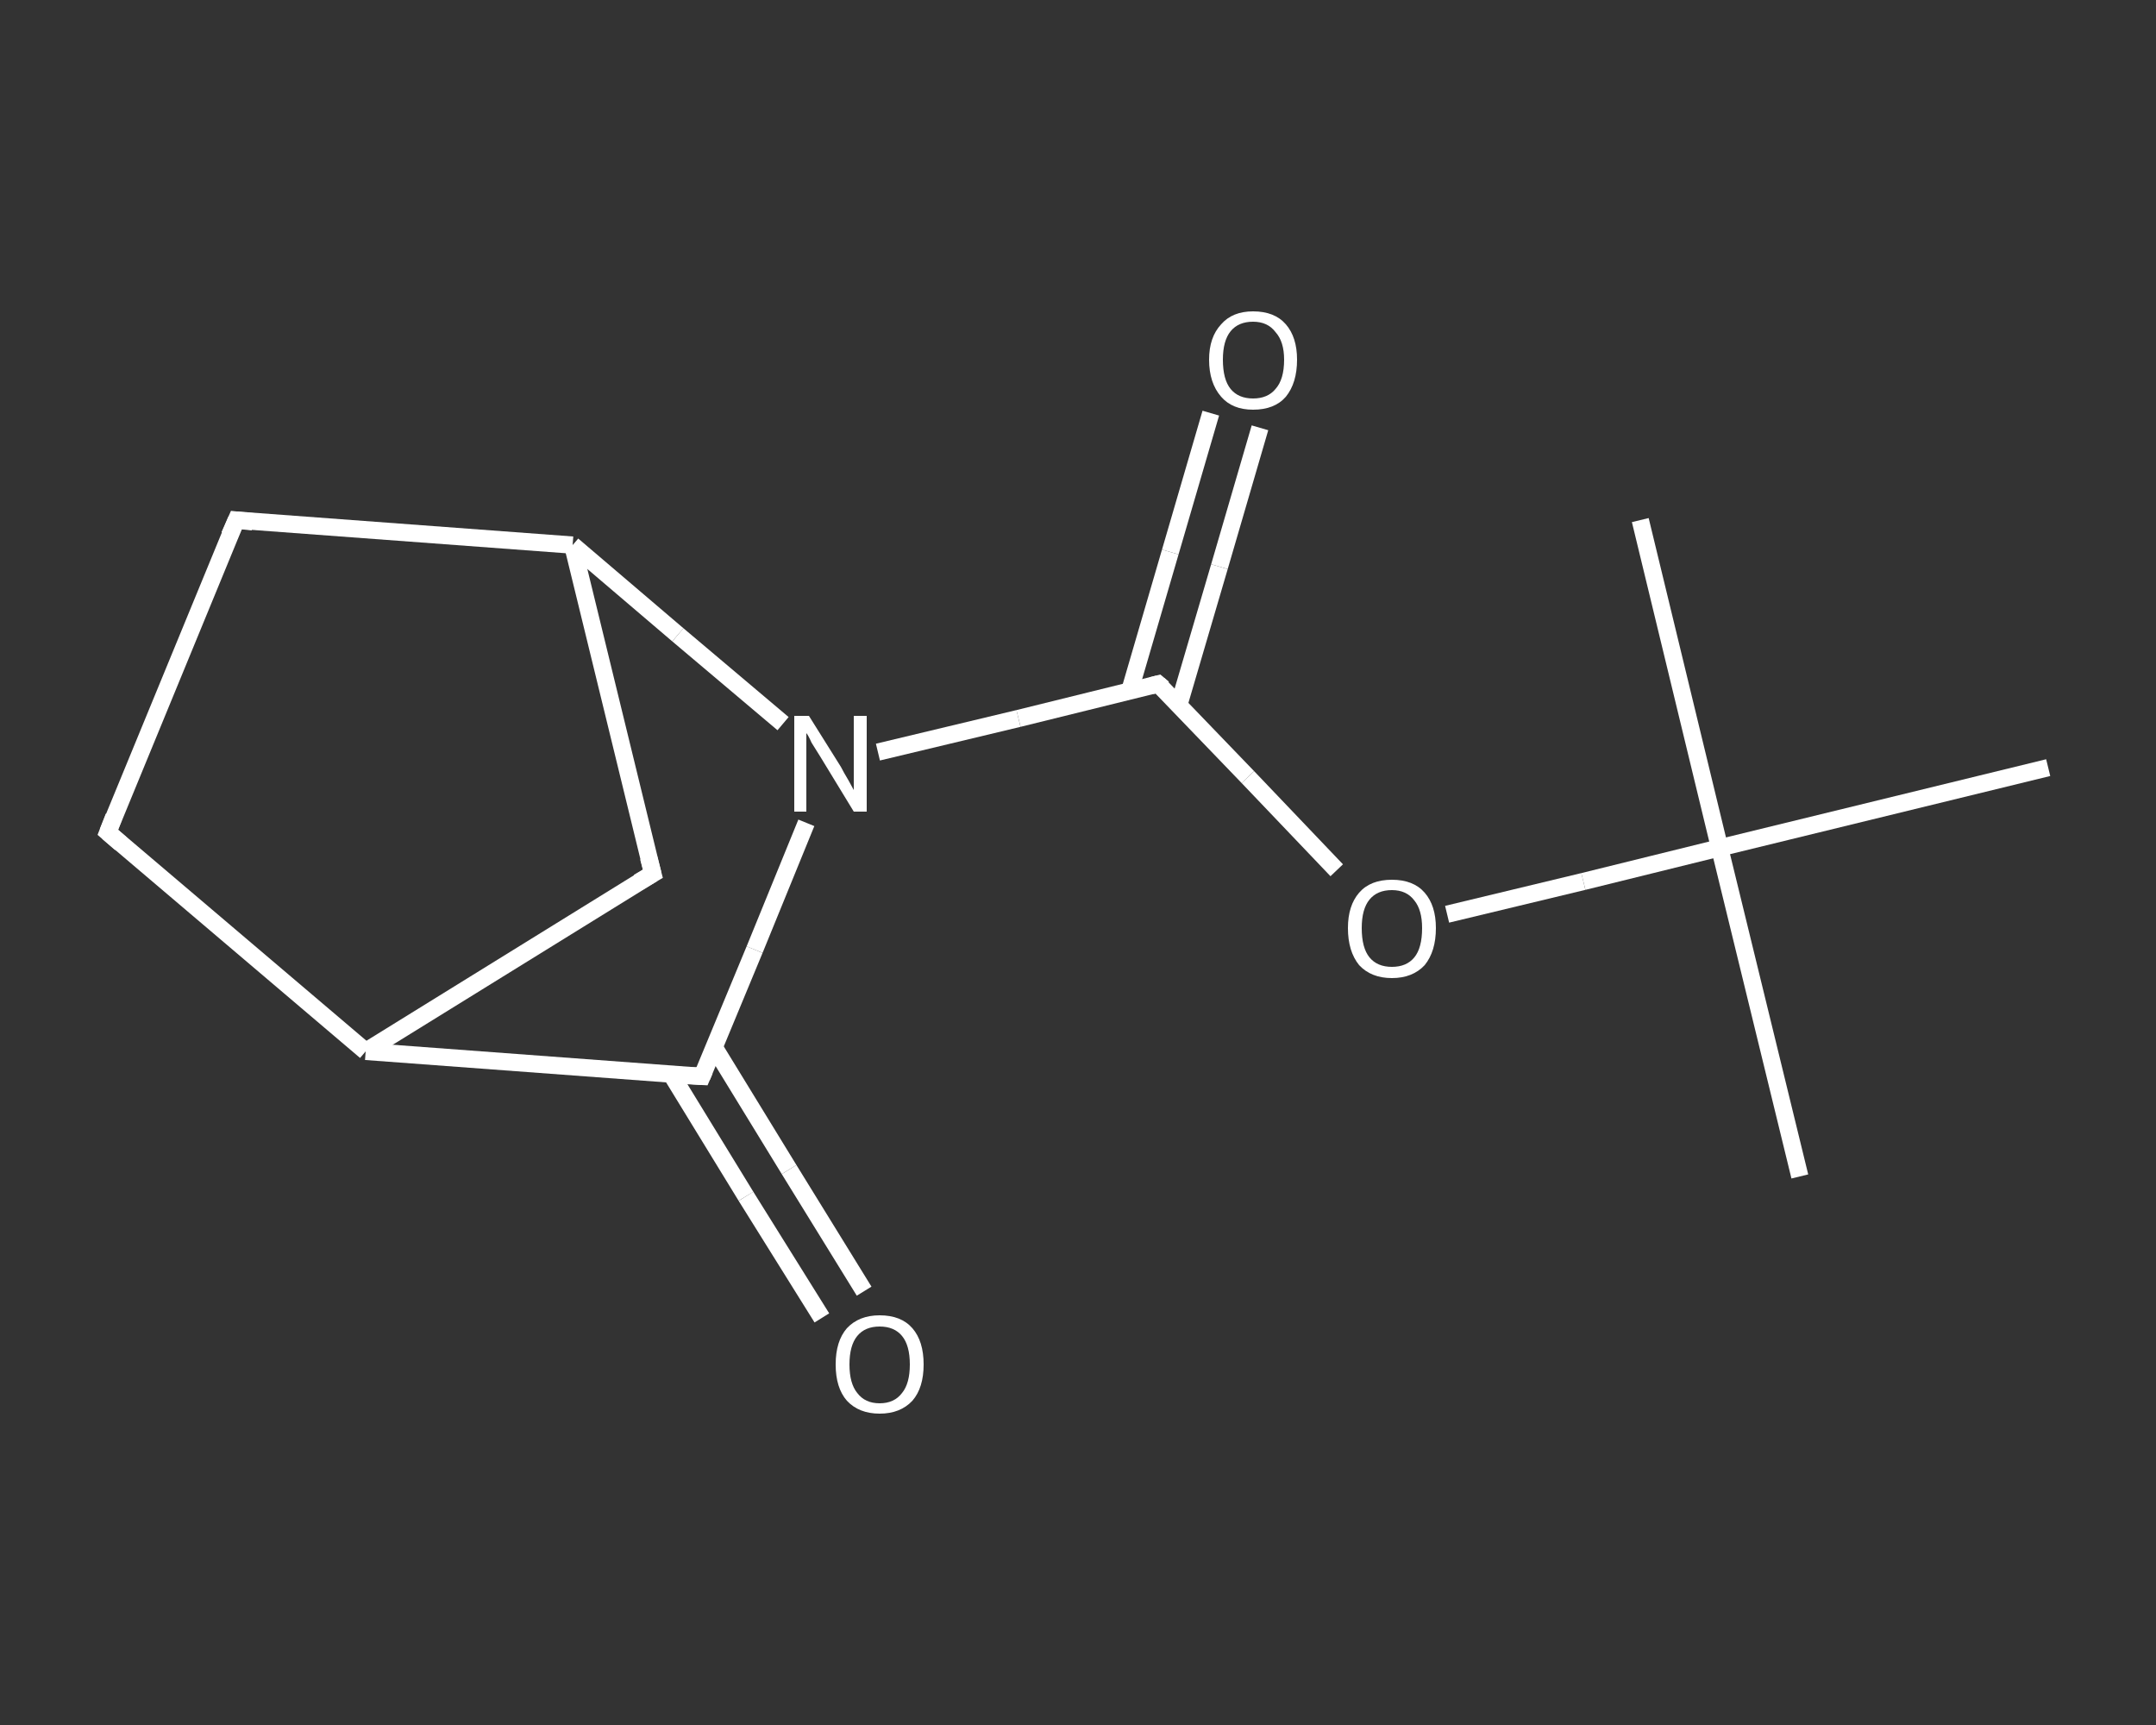 <?xml version='1.0' encoding='iso-8859-1'?>
<svg version='1.1' baseProfile='full'
              xmlns='http://www.w3.org/2000/svg'
                      xmlns:rdkit='http://www.rdkit.org/xml'
                      xmlns:xlink='http://www.w3.org/1999/xlink'
                  xml:space='preserve'
width='250px' height='200px' viewBox='0 0 250 200'>
<rect x="0" y="0" width="250" height="200" fill="#333333" stroke="none"/>
<!-- END OF HEADER -->
<rect style='opacity:1.0;fill:transparent;stroke:none' width='250.0' height='200.0' x='0.0' y='0.0'> </rect>
<path class='bond-0 atom-0 atom-1' d='M 208.7,136.4 L 199.4,98.3' style='fill:none;fill-rule:evenodd;stroke:#FFFFFF;stroke-width:2.0px;stroke-linecap:butt;stroke-linejoin:miter;stroke-opacity:1' />
<path class='bond-1 atom-1 atom-2' d='M 199.4,98.3 L 190.2,60.3' style='fill:none;fill-rule:evenodd;stroke:#FFFFFF;stroke-width:2.0px;stroke-linecap:butt;stroke-linejoin:miter;stroke-opacity:1' />
<path class='bond-2 atom-1 atom-3' d='M 199.4,98.3 L 237.5,89.0' style='fill:none;fill-rule:evenodd;stroke:#FFFFFF;stroke-width:2.0px;stroke-linecap:butt;stroke-linejoin:miter;stroke-opacity:1' />
<path class='bond-3 atom-1 atom-4' d='M 199.4,98.3 L 183.6,102.2' style='fill:none;fill-rule:evenodd;stroke:#FFFFFF;stroke-width:2.0px;stroke-linecap:butt;stroke-linejoin:miter;stroke-opacity:1' />
<path class='bond-3 atom-1 atom-4' d='M 183.6,102.2 L 167.8,106.0' style='fill:none;fill-rule:evenodd;stroke:#FFFFFF;stroke-width:2.0px;stroke-linecap:butt;stroke-linejoin:miter;stroke-opacity:1' />
<path class='bond-4 atom-4 atom-5' d='M 155.0,100.9 L 144.7,90.1' style='fill:none;fill-rule:evenodd;stroke:#FFFFFF;stroke-width:2.0px;stroke-linecap:butt;stroke-linejoin:miter;stroke-opacity:1' />
<path class='bond-4 atom-4 atom-5' d='M 144.7,90.1 L 134.3,79.3' style='fill:none;fill-rule:evenodd;stroke:#FFFFFF;stroke-width:2.0px;stroke-linecap:butt;stroke-linejoin:miter;stroke-opacity:1' />
<path class='bond-5 atom-5 atom-6' d='M 136.7,81.7 L 141.4,65.7' style='fill:none;fill-rule:evenodd;stroke:#FFFFFF;stroke-width:2.0px;stroke-linecap:butt;stroke-linejoin:miter;stroke-opacity:1' />
<path class='bond-5 atom-5 atom-6' d='M 141.4,65.7 L 146.1,49.6' style='fill:none;fill-rule:evenodd;stroke:#FFFFFF;stroke-width:2.0px;stroke-linecap:butt;stroke-linejoin:miter;stroke-opacity:1' />
<path class='bond-5 atom-5 atom-6' d='M 131.0,80.1 L 135.7,64.0' style='fill:none;fill-rule:evenodd;stroke:#FFFFFF;stroke-width:2.0px;stroke-linecap:butt;stroke-linejoin:miter;stroke-opacity:1' />
<path class='bond-5 atom-5 atom-6' d='M 135.7,64.0 L 140.4,47.9' style='fill:none;fill-rule:evenodd;stroke:#FFFFFF;stroke-width:2.0px;stroke-linecap:butt;stroke-linejoin:miter;stroke-opacity:1' />
<path class='bond-6 atom-5 atom-7' d='M 134.3,79.3 L 118.1,83.3' style='fill:none;fill-rule:evenodd;stroke:#FFFFFF;stroke-width:2.0px;stroke-linecap:butt;stroke-linejoin:miter;stroke-opacity:1' />
<path class='bond-6 atom-5 atom-7' d='M 118.1,83.3 L 101.8,87.2' style='fill:none;fill-rule:evenodd;stroke:#FFFFFF;stroke-width:2.0px;stroke-linecap:butt;stroke-linejoin:miter;stroke-opacity:1' />
<path class='bond-7 atom-7 atom-8' d='M 93.5,95.4 L 87.5,110.1' style='fill:none;fill-rule:evenodd;stroke:#FFFFFF;stroke-width:2.0px;stroke-linecap:butt;stroke-linejoin:miter;stroke-opacity:1' />
<path class='bond-7 atom-7 atom-8' d='M 87.5,110.1 L 81.4,124.8' style='fill:none;fill-rule:evenodd;stroke:#FFFFFF;stroke-width:2.0px;stroke-linecap:butt;stroke-linejoin:miter;stroke-opacity:1' />
<path class='bond-8 atom-8 atom-9' d='M 77.8,124.5 L 86.5,138.7' style='fill:none;fill-rule:evenodd;stroke:#FFFFFF;stroke-width:2.0px;stroke-linecap:butt;stroke-linejoin:miter;stroke-opacity:1' />
<path class='bond-8 atom-8 atom-9' d='M 86.5,138.7 L 95.3,152.8' style='fill:none;fill-rule:evenodd;stroke:#FFFFFF;stroke-width:2.0px;stroke-linecap:butt;stroke-linejoin:miter;stroke-opacity:1' />
<path class='bond-8 atom-8 atom-9' d='M 82.8,121.4 L 91.5,135.6' style='fill:none;fill-rule:evenodd;stroke:#FFFFFF;stroke-width:2.0px;stroke-linecap:butt;stroke-linejoin:miter;stroke-opacity:1' />
<path class='bond-8 atom-8 atom-9' d='M 91.5,135.6 L 100.2,149.7' style='fill:none;fill-rule:evenodd;stroke:#FFFFFF;stroke-width:2.0px;stroke-linecap:butt;stroke-linejoin:miter;stroke-opacity:1' />
<path class='bond-9 atom-8 atom-10' d='M 81.4,124.8 L 42.4,121.9' style='fill:none;fill-rule:evenodd;stroke:#FFFFFF;stroke-width:2.0px;stroke-linecap:butt;stroke-linejoin:miter;stroke-opacity:1' />
<path class='bond-10 atom-10 atom-11' d='M 42.4,121.9 L 12.5,96.5' style='fill:none;fill-rule:evenodd;stroke:#FFFFFF;stroke-width:2.0px;stroke-linecap:butt;stroke-linejoin:miter;stroke-opacity:1' />
<path class='bond-11 atom-11 atom-12' d='M 12.5,96.5 L 27.4,60.3' style='fill:none;fill-rule:evenodd;stroke:#FFFFFF;stroke-width:2.0px;stroke-linecap:butt;stroke-linejoin:miter;stroke-opacity:1' />
<path class='bond-12 atom-12 atom-13' d='M 27.4,60.3 L 66.4,63.2' style='fill:none;fill-rule:evenodd;stroke:#FFFFFF;stroke-width:2.0px;stroke-linecap:butt;stroke-linejoin:miter;stroke-opacity:1' />
<path class='bond-13 atom-13 atom-14' d='M 66.4,63.2 L 75.7,101.3' style='fill:none;fill-rule:evenodd;stroke:#FFFFFF;stroke-width:2.0px;stroke-linecap:butt;stroke-linejoin:miter;stroke-opacity:1' />
<path class='bond-14 atom-13 atom-7' d='M 66.4,63.2 L 78.6,73.6' style='fill:none;fill-rule:evenodd;stroke:#FFFFFF;stroke-width:2.0px;stroke-linecap:butt;stroke-linejoin:miter;stroke-opacity:1' />
<path class='bond-14 atom-13 atom-7' d='M 78.6,73.6 L 90.8,83.9' style='fill:none;fill-rule:evenodd;stroke:#FFFFFF;stroke-width:2.0px;stroke-linecap:butt;stroke-linejoin:miter;stroke-opacity:1' />
<path class='bond-15 atom-14 atom-10' d='M 75.7,101.3 L 42.4,121.9' style='fill:none;fill-rule:evenodd;stroke:#FFFFFF;stroke-width:2.0px;stroke-linecap:butt;stroke-linejoin:miter;stroke-opacity:1' />
<path d='M 134.9,79.8 L 134.3,79.3 L 133.5,79.5' style='fill:none;stroke:#FFFFFF;stroke-width:2.0px;stroke-linecap:butt;stroke-linejoin:miter;stroke-opacity:1;' />
<path d='M 81.7,124.1 L 81.4,124.8 L 79.5,124.7' style='fill:none;stroke:#FFFFFF;stroke-width:2.0px;stroke-linecap:butt;stroke-linejoin:miter;stroke-opacity:1;' />
<path d='M 14.0,97.8 L 12.5,96.5 L 13.2,94.7' style='fill:none;stroke:#FFFFFF;stroke-width:2.0px;stroke-linecap:butt;stroke-linejoin:miter;stroke-opacity:1;' />
<path d='M 26.6,62.1 L 27.4,60.3 L 29.3,60.5' style='fill:none;stroke:#FFFFFF;stroke-width:2.0px;stroke-linecap:butt;stroke-linejoin:miter;stroke-opacity:1;' />
<path d='M 75.2,99.4 L 75.7,101.3 L 74.0,102.3' style='fill:none;stroke:#FFFFFF;stroke-width:2.0px;stroke-linecap:butt;stroke-linejoin:miter;stroke-opacity:1;' />
<path class='atom-4' d='M 156.3 107.6
Q 156.3 105.0, 157.6 103.5
Q 158.9 102.0, 161.4 102.0
Q 163.9 102.0, 165.2 103.5
Q 166.5 105.0, 166.5 107.6
Q 166.5 110.3, 165.2 111.9
Q 163.8 113.4, 161.4 113.4
Q 159.0 113.4, 157.6 111.9
Q 156.3 110.3, 156.3 107.6
M 161.4 112.1
Q 163.1 112.1, 164.0 111.0
Q 164.9 109.9, 164.9 107.6
Q 164.9 105.5, 164.0 104.4
Q 163.1 103.2, 161.4 103.2
Q 159.7 103.2, 158.8 104.3
Q 157.9 105.4, 157.9 107.6
Q 157.9 109.9, 158.8 111.0
Q 159.7 112.1, 161.4 112.1
' fill='#FFFFFF'/>
<path class='atom-6' d='M 140.2 41.7
Q 140.2 39.1, 141.6 37.6
Q 142.9 36.1, 145.3 36.1
Q 147.8 36.1, 149.1 37.6
Q 150.4 39.1, 150.4 41.7
Q 150.4 44.4, 149.1 46.0
Q 147.8 47.5, 145.3 47.5
Q 142.9 47.5, 141.6 46.0
Q 140.2 44.4, 140.2 41.7
M 145.3 46.2
Q 147.0 46.2, 147.9 45.1
Q 148.9 44.0, 148.9 41.7
Q 148.9 39.6, 147.9 38.5
Q 147.0 37.3, 145.3 37.3
Q 143.6 37.3, 142.7 38.4
Q 141.8 39.5, 141.8 41.7
Q 141.8 44.0, 142.7 45.1
Q 143.6 46.2, 145.3 46.2
' fill='#FFFFFF'/>
<path class='atom-7' d='M 93.8 83.0
L 97.5 88.9
Q 97.8 89.5, 98.4 90.5
Q 99.0 91.6, 99.0 91.6
L 99.0 83.0
L 100.5 83.0
L 100.5 94.1
L 99.0 94.1
L 95.1 87.7
Q 94.6 86.9, 94.1 86.1
Q 93.7 85.2, 93.5 85.0
L 93.5 94.1
L 92.1 94.1
L 92.1 83.0
L 93.8 83.0
' fill='#FFFFFF'/>
<path class='atom-9' d='M 96.9 158.2
Q 96.9 155.5, 98.2 154.0
Q 99.6 152.5, 102.0 152.5
Q 104.5 152.5, 105.8 154.0
Q 107.1 155.5, 107.1 158.2
Q 107.1 160.9, 105.8 162.4
Q 104.4 163.9, 102.0 163.9
Q 99.6 163.9, 98.2 162.4
Q 96.9 160.9, 96.9 158.2
M 102.0 162.7
Q 103.7 162.7, 104.6 161.5
Q 105.5 160.4, 105.5 158.2
Q 105.5 156.0, 104.6 154.9
Q 103.7 153.8, 102.0 153.8
Q 100.3 153.8, 99.4 154.9
Q 98.5 156.0, 98.5 158.2
Q 98.5 160.4, 99.4 161.5
Q 100.3 162.7, 102.0 162.7
' fill='#FFFFFF'/>
</svg>
